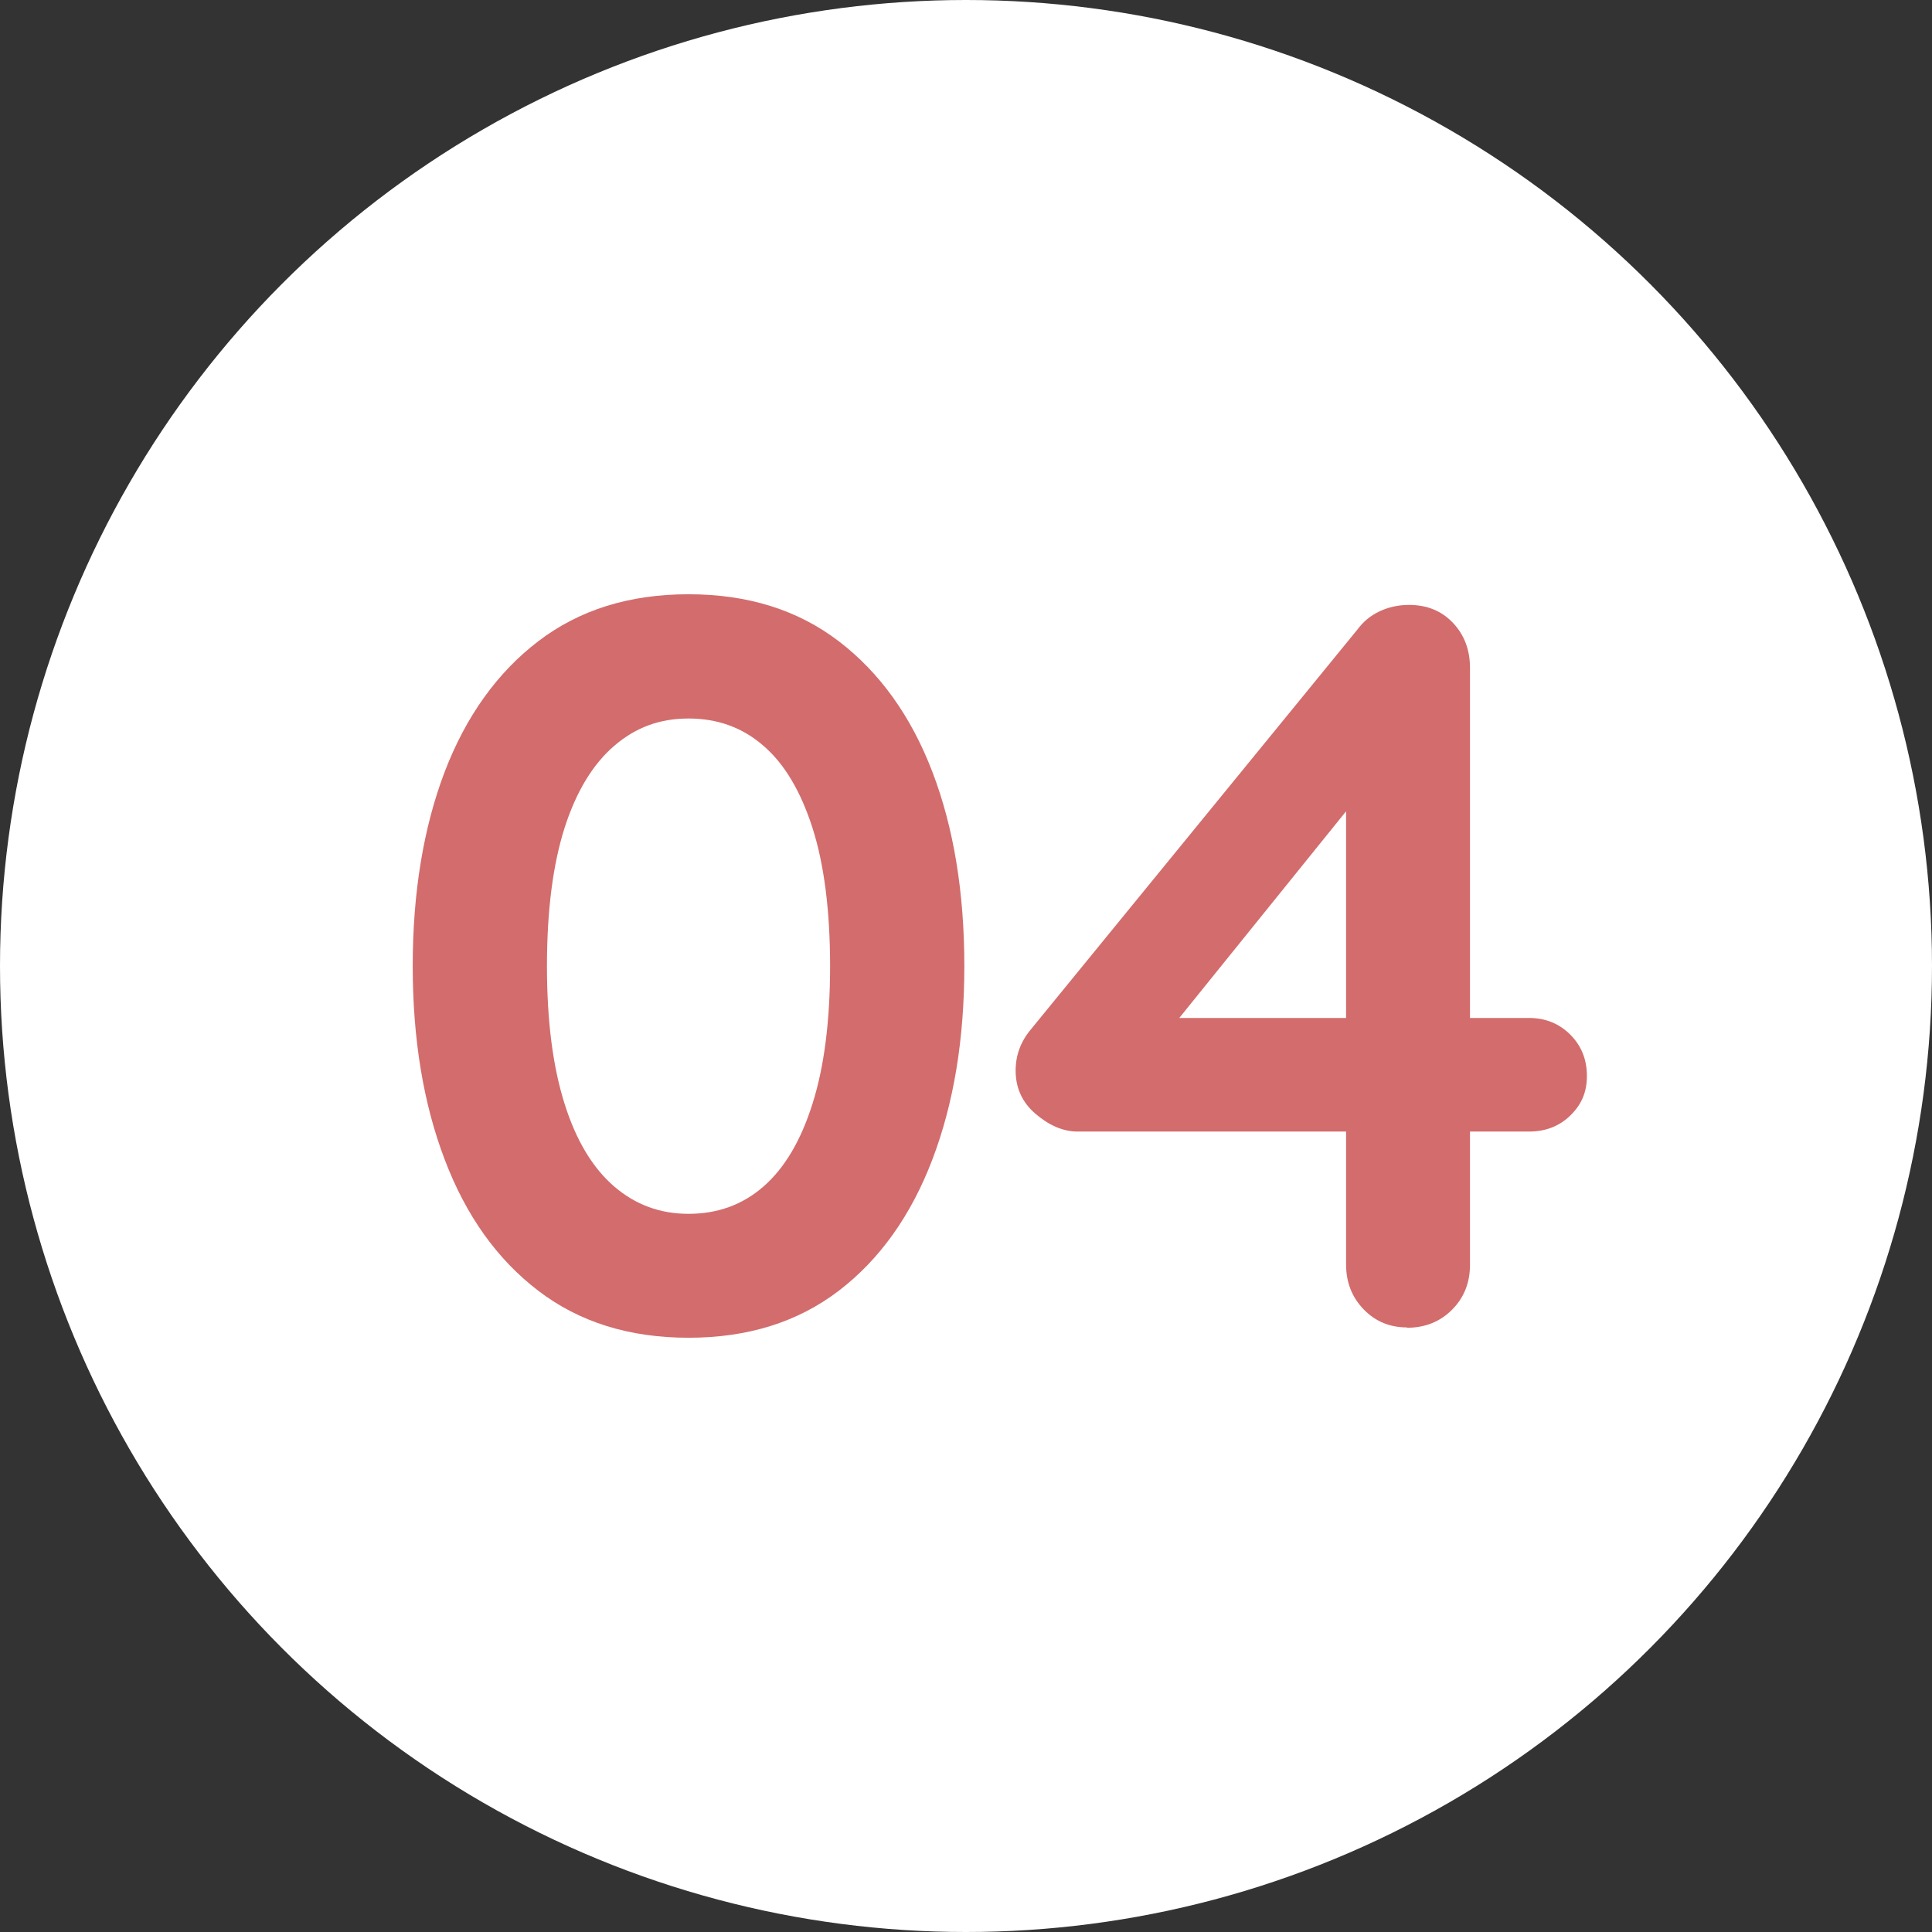 <?xml version="1.0" encoding="UTF-8"?>
<svg id="Layer_2" data-name="Layer 2" xmlns="http://www.w3.org/2000/svg" viewBox="0 0 58 58">
  <rect x="0" y="0" width="58" height="58" fill="#333333" stroke="none"/>
  <defs>
    <style>
      .cls-1 {
        fill: #d36c6c;
      }

      .cls-1, .cls-2 {
        stroke-width: 0px;
      }

      .cls-2 {
        fill: #fff;
      }
    </style>
  </defs>
  <g id="contents">
    <g>
      <circle class="cls-2" cx="29" cy="29" r="29"/>
      <g>
        <path class="cls-1" d="m20.67,40.16c-1.78,0-3.28-.47-4.51-1.41s-2.17-2.25-2.81-3.94c-.64-1.68-.96-3.62-.96-5.81s.32-4.15.96-5.83c.64-1.67,1.58-2.98,2.81-3.92s2.73-1.41,4.51-1.41,3.28.47,4.51,1.41,2.17,2.25,2.81,3.92c.64,1.67.96,3.62.96,5.83s-.32,4.13-.96,5.81c-.64,1.68-1.58,3-2.81,3.94s-2.73,1.41-4.51,1.41Zm0-3.72c.87,0,1.62-.27,2.25-.82.63-.55,1.12-1.37,1.47-2.48.35-1.1.53-2.48.53-4.14s-.18-3.06-.53-4.15-.84-1.92-1.47-2.46c-.63-.55-1.38-.82-2.25-.82s-1.59.27-2.23.82c-.64.55-1.14,1.37-1.49,2.46-.35,1.1-.53,2.48-.53,4.15s.18,3.03.53,4.14c.35,1.11.85,1.93,1.49,2.48.64.55,1.38.82,2.23.82Z"/>
        <path class="cls-1" d="m42.24,39.85c-.52,0-.95-.18-1.3-.54-.35-.36-.53-.81-.53-1.35v-14.57l.65.16-5.98,7.41-.15-.4h10.97c.5,0,.91.17,1.24.5s.5.74.5,1.24-.17.87-.5,1.19c-.33.32-.74.48-1.24.48h-13.55c-.43,0-.85-.18-1.26-.53s-.6-.79-.6-1.3c0-.46.15-.87.46-1.24l9.8-12c.17-.23.38-.41.65-.54.27-.13.57-.2.9-.2.54,0,.98.18,1.32.54s.51.81.51,1.35v17.92c0,.54-.18.99-.54,1.35-.36.36-.81.54-1.35.54Z"/>
      </g>
    </g>
  </g>
</svg>